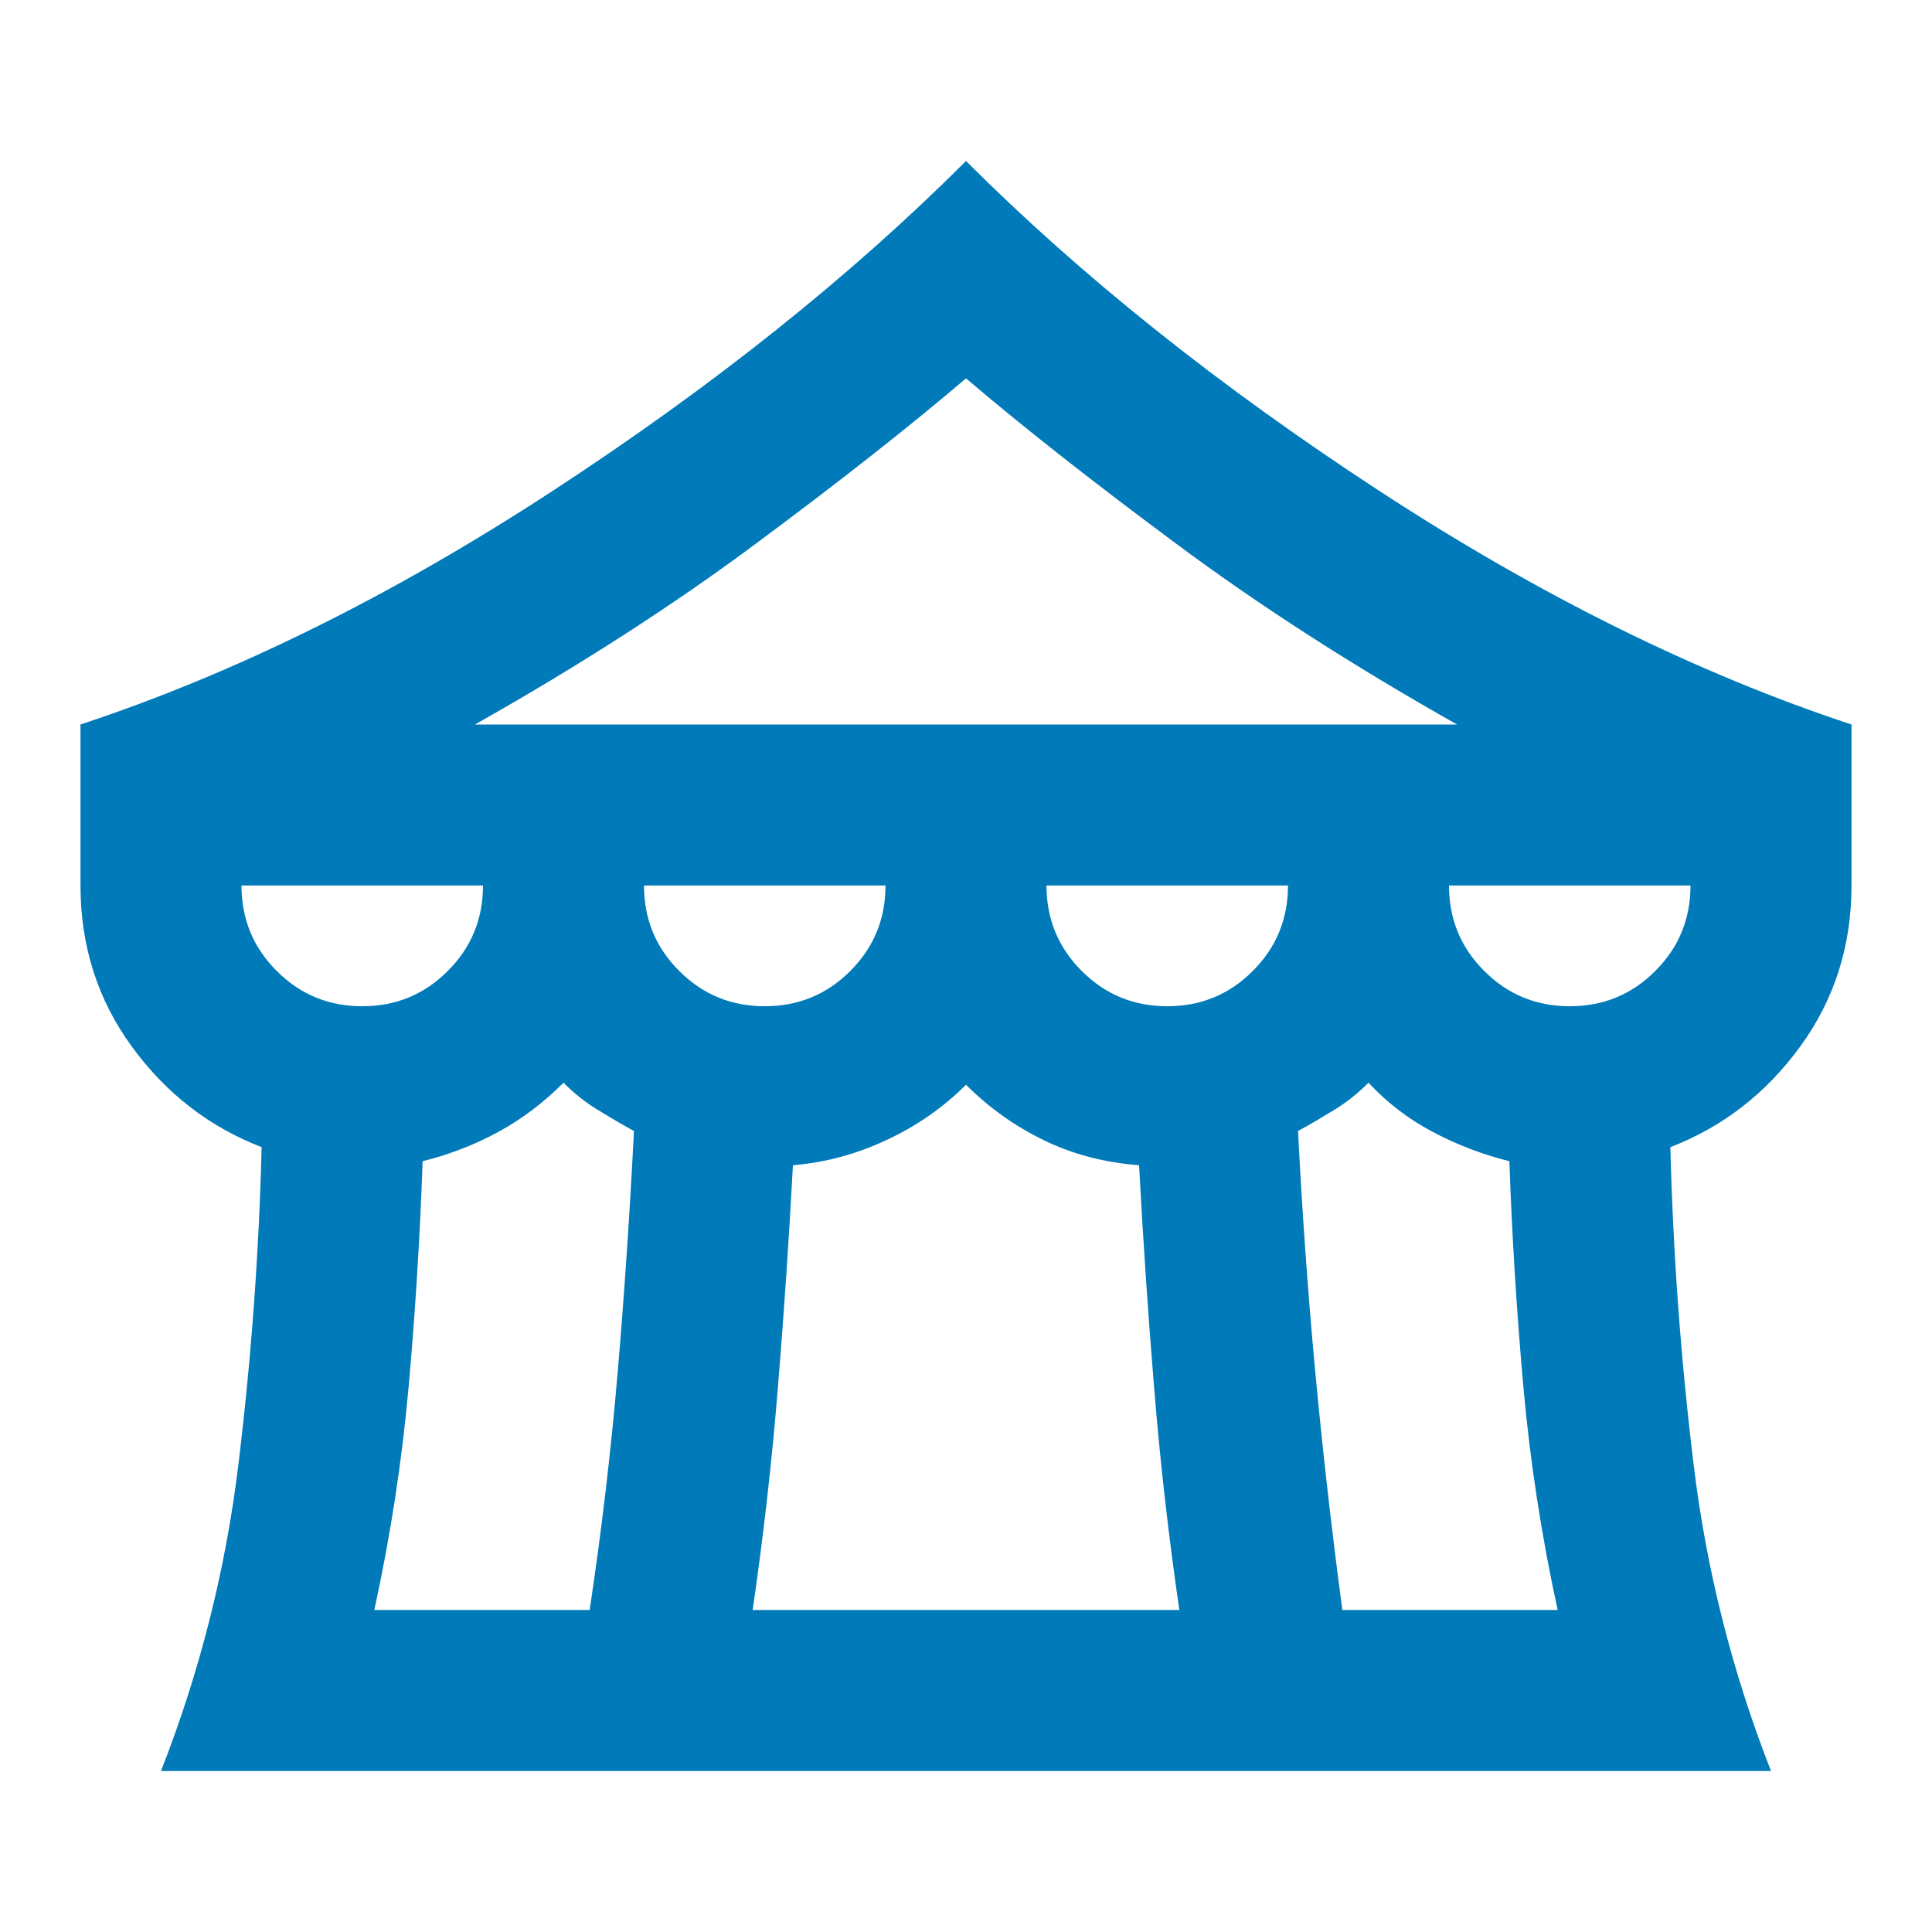 <svg width="24" height="24" viewBox="0 0 24 24" fill="none" xmlns="http://www.w3.org/2000/svg">
<path d="M2 22C2.483 20.767 2.804 19.496 2.962 18.188C3.121 16.879 3.217 15.567 3.25 14.25C2.6 14 2.062 13.583 1.637 13C1.212 12.417 1 11.75 1 11L1 9C2.917 8.367 4.871 7.4 6.862 6.1C8.854 4.8 10.567 3.433 12 2C13.433 3.433 15.146 4.8 17.137 6.1C19.129 7.4 21.083 8.367 23 9V11C23 11.75 22.788 12.417 22.363 13C21.938 13.583 21.4 14 20.75 14.25C20.783 15.567 20.879 16.879 21.038 18.188C21.196 19.496 21.517 20.767 22 22L2 22ZM5.9 9L18.1 9C16.8 8.267 15.629 7.513 14.588 6.737C13.546 5.963 12.683 5.283 12 4.7C11.317 5.283 10.454 5.963 9.412 6.737C8.371 7.513 7.2 8.267 5.9 9ZM14.5 12.5C14.917 12.5 15.271 12.354 15.562 12.062C15.854 11.771 16 11.417 16 11H13C13 11.417 13.146 11.771 13.438 12.062C13.729 12.354 14.083 12.5 14.5 12.5ZM9.5 12.5C9.917 12.5 10.271 12.354 10.562 12.062C10.854 11.771 11 11.417 11 11H8C8 11.417 8.146 11.771 8.438 12.062C8.729 12.354 9.083 12.5 9.5 12.5ZM4.5 12.5C4.917 12.5 5.271 12.354 5.562 12.062C5.854 11.771 6 11.417 6 11H3C3 11.417 3.146 11.771 3.438 12.062C3.729 12.354 4.083 12.5 4.5 12.5ZM4.65 20H7.325C7.475 19 7.592 18.008 7.675 17.025C7.758 16.042 7.825 15.05 7.875 14.05C7.725 13.967 7.575 13.879 7.425 13.787C7.275 13.696 7.133 13.583 7 13.45C6.75 13.7 6.479 13.904 6.188 14.062C5.896 14.221 5.583 14.342 5.25 14.425C5.217 15.375 5.158 16.312 5.075 17.238C4.992 18.163 4.85 19.083 4.65 20ZM9.35 20L14.65 20C14.517 19.083 14.412 18.167 14.338 17.25C14.262 16.333 14.2 15.408 14.15 14.475C13.717 14.442 13.321 14.338 12.963 14.162C12.604 13.988 12.283 13.758 12 13.475C11.717 13.758 11.387 13.988 11.012 14.162C10.637 14.338 10.25 14.442 9.85 14.475C9.8 15.408 9.738 16.333 9.662 17.25C9.588 18.167 9.483 19.083 9.35 20ZM16.675 20H19.35C19.15 19.083 19.008 18.163 18.925 17.238C18.842 16.312 18.783 15.375 18.75 14.425C18.417 14.342 18.1 14.221 17.8 14.062C17.5 13.904 17.233 13.7 17 13.45C16.867 13.583 16.725 13.696 16.575 13.787C16.425 13.879 16.275 13.967 16.125 14.05C16.175 15.05 16.246 16.042 16.337 17.025C16.429 18.008 16.542 19 16.675 20ZM19.5 12.5C19.917 12.5 20.271 12.354 20.562 12.062C20.854 11.771 21 11.417 21 11H18C18 11.417 18.146 11.771 18.438 12.062C18.729 12.354 19.083 12.5 19.5 12.5Z" fill="#007AB8"/>
</svg>
